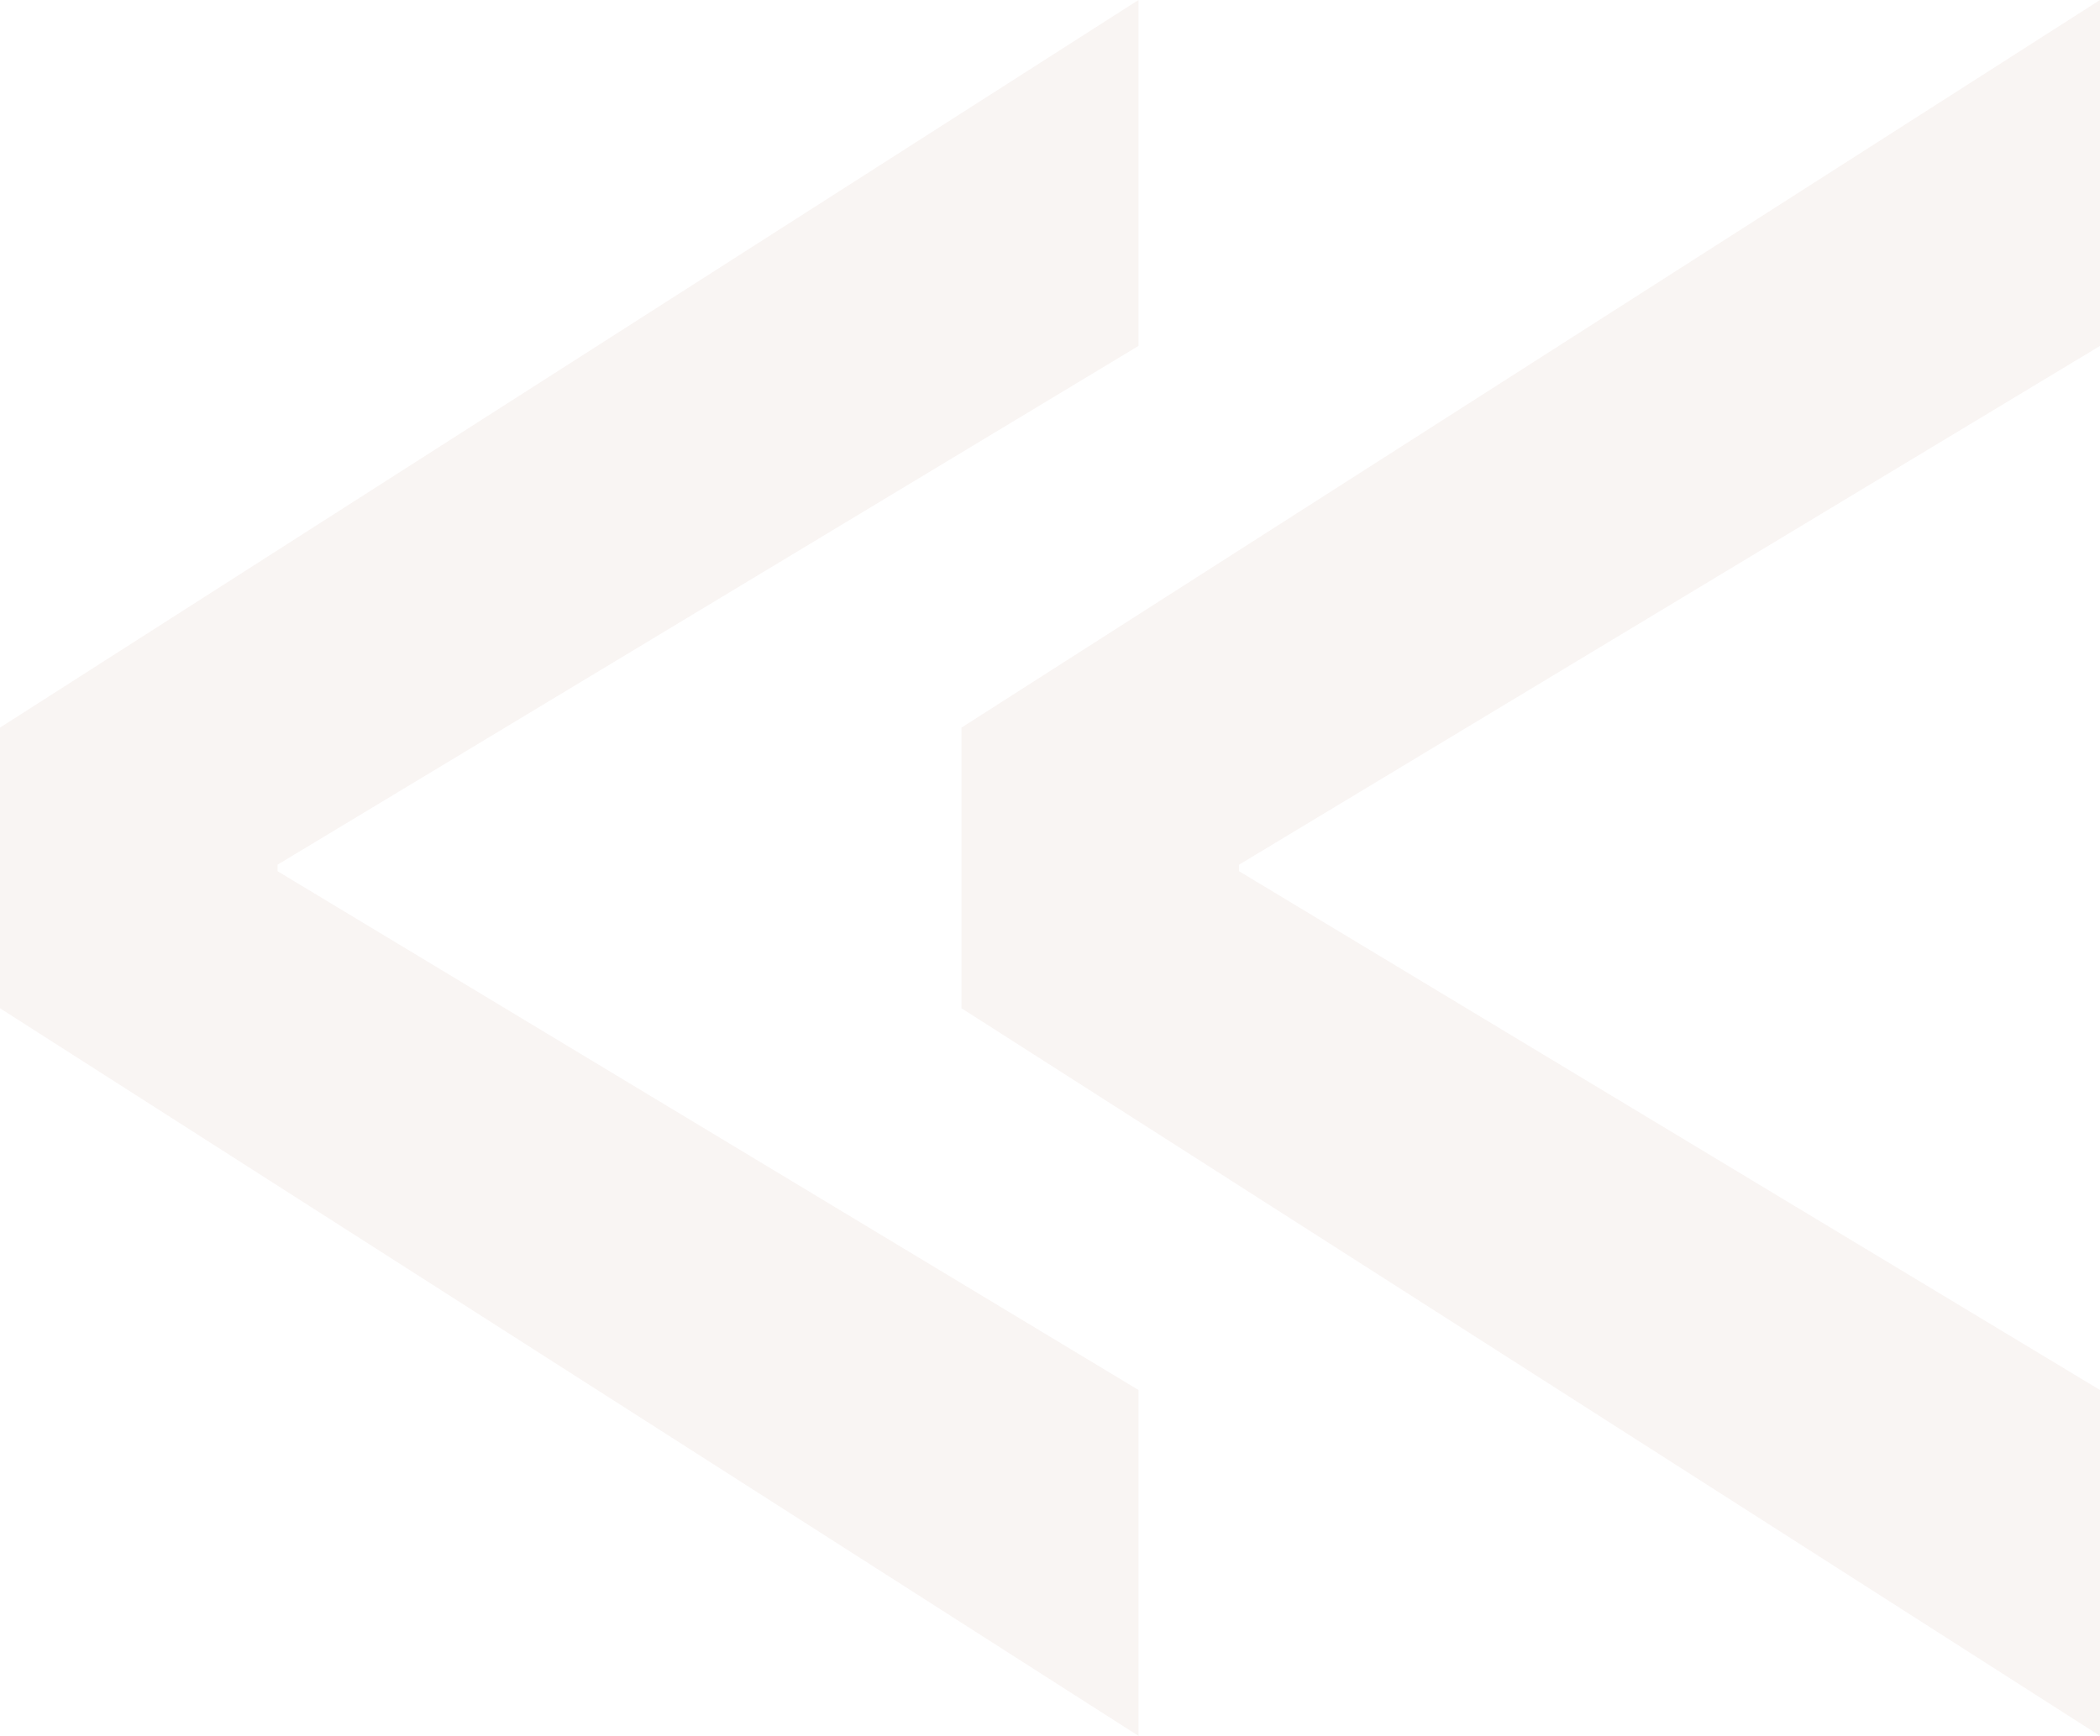 <?xml version="1.0" encoding="UTF-8"?> <svg xmlns="http://www.w3.org/2000/svg" width="586.645" height="485" viewBox="0 0 586.645 485"><g id="Gruppe_6" data-name="Gruppe 6" transform="translate(0 0)" opacity="0.07"><path id="Pfad_27" data-name="Pfad 27" d="M318.044,0,0,203.3v78.4L318.044,485V388.374L77.527,243.414v-1.82L318.044,96.643Z" transform="translate(0 0)" fill="#a66247"></path><path id="Pfad_28" data-name="Pfad 28" d="M354.864,0,36.82,203.3v78.4L354.864,485V388.374L114.347,243.414v-1.82L354.864,96.643Z" transform="translate(231.78 0)" fill="#a66247"></path></g></svg> 